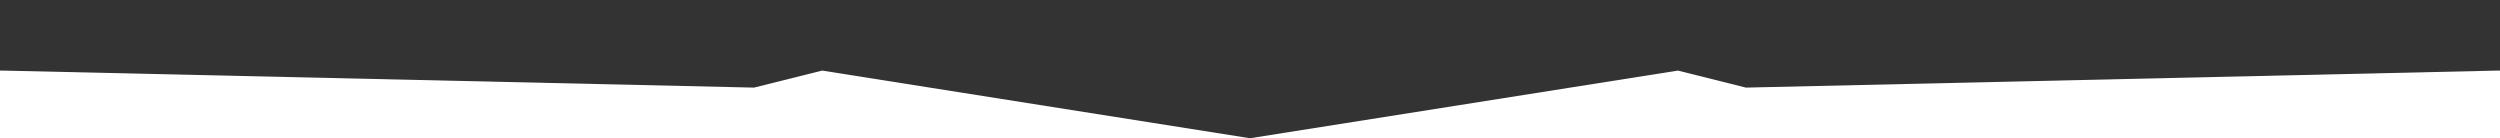 <?xml version="1.0" encoding="UTF-8"?> <svg xmlns="http://www.w3.org/2000/svg" width="1284" height="71" viewBox="0 0 1284 71" fill="none"><g clip-path="url(#clip0_4_92)"><path d="M642 0H0V36.25H1.324L387.286 44.992L422.235 36.25L642 71L861.765 36.25L896.713 44.992L1282.68 36.25H1284V0H642Z" fill="#333333"></path></g><defs><clipPath id="clip0_4_92"><rect width="1284" height="71" fill="white"></rect></clipPath></defs></svg> 
